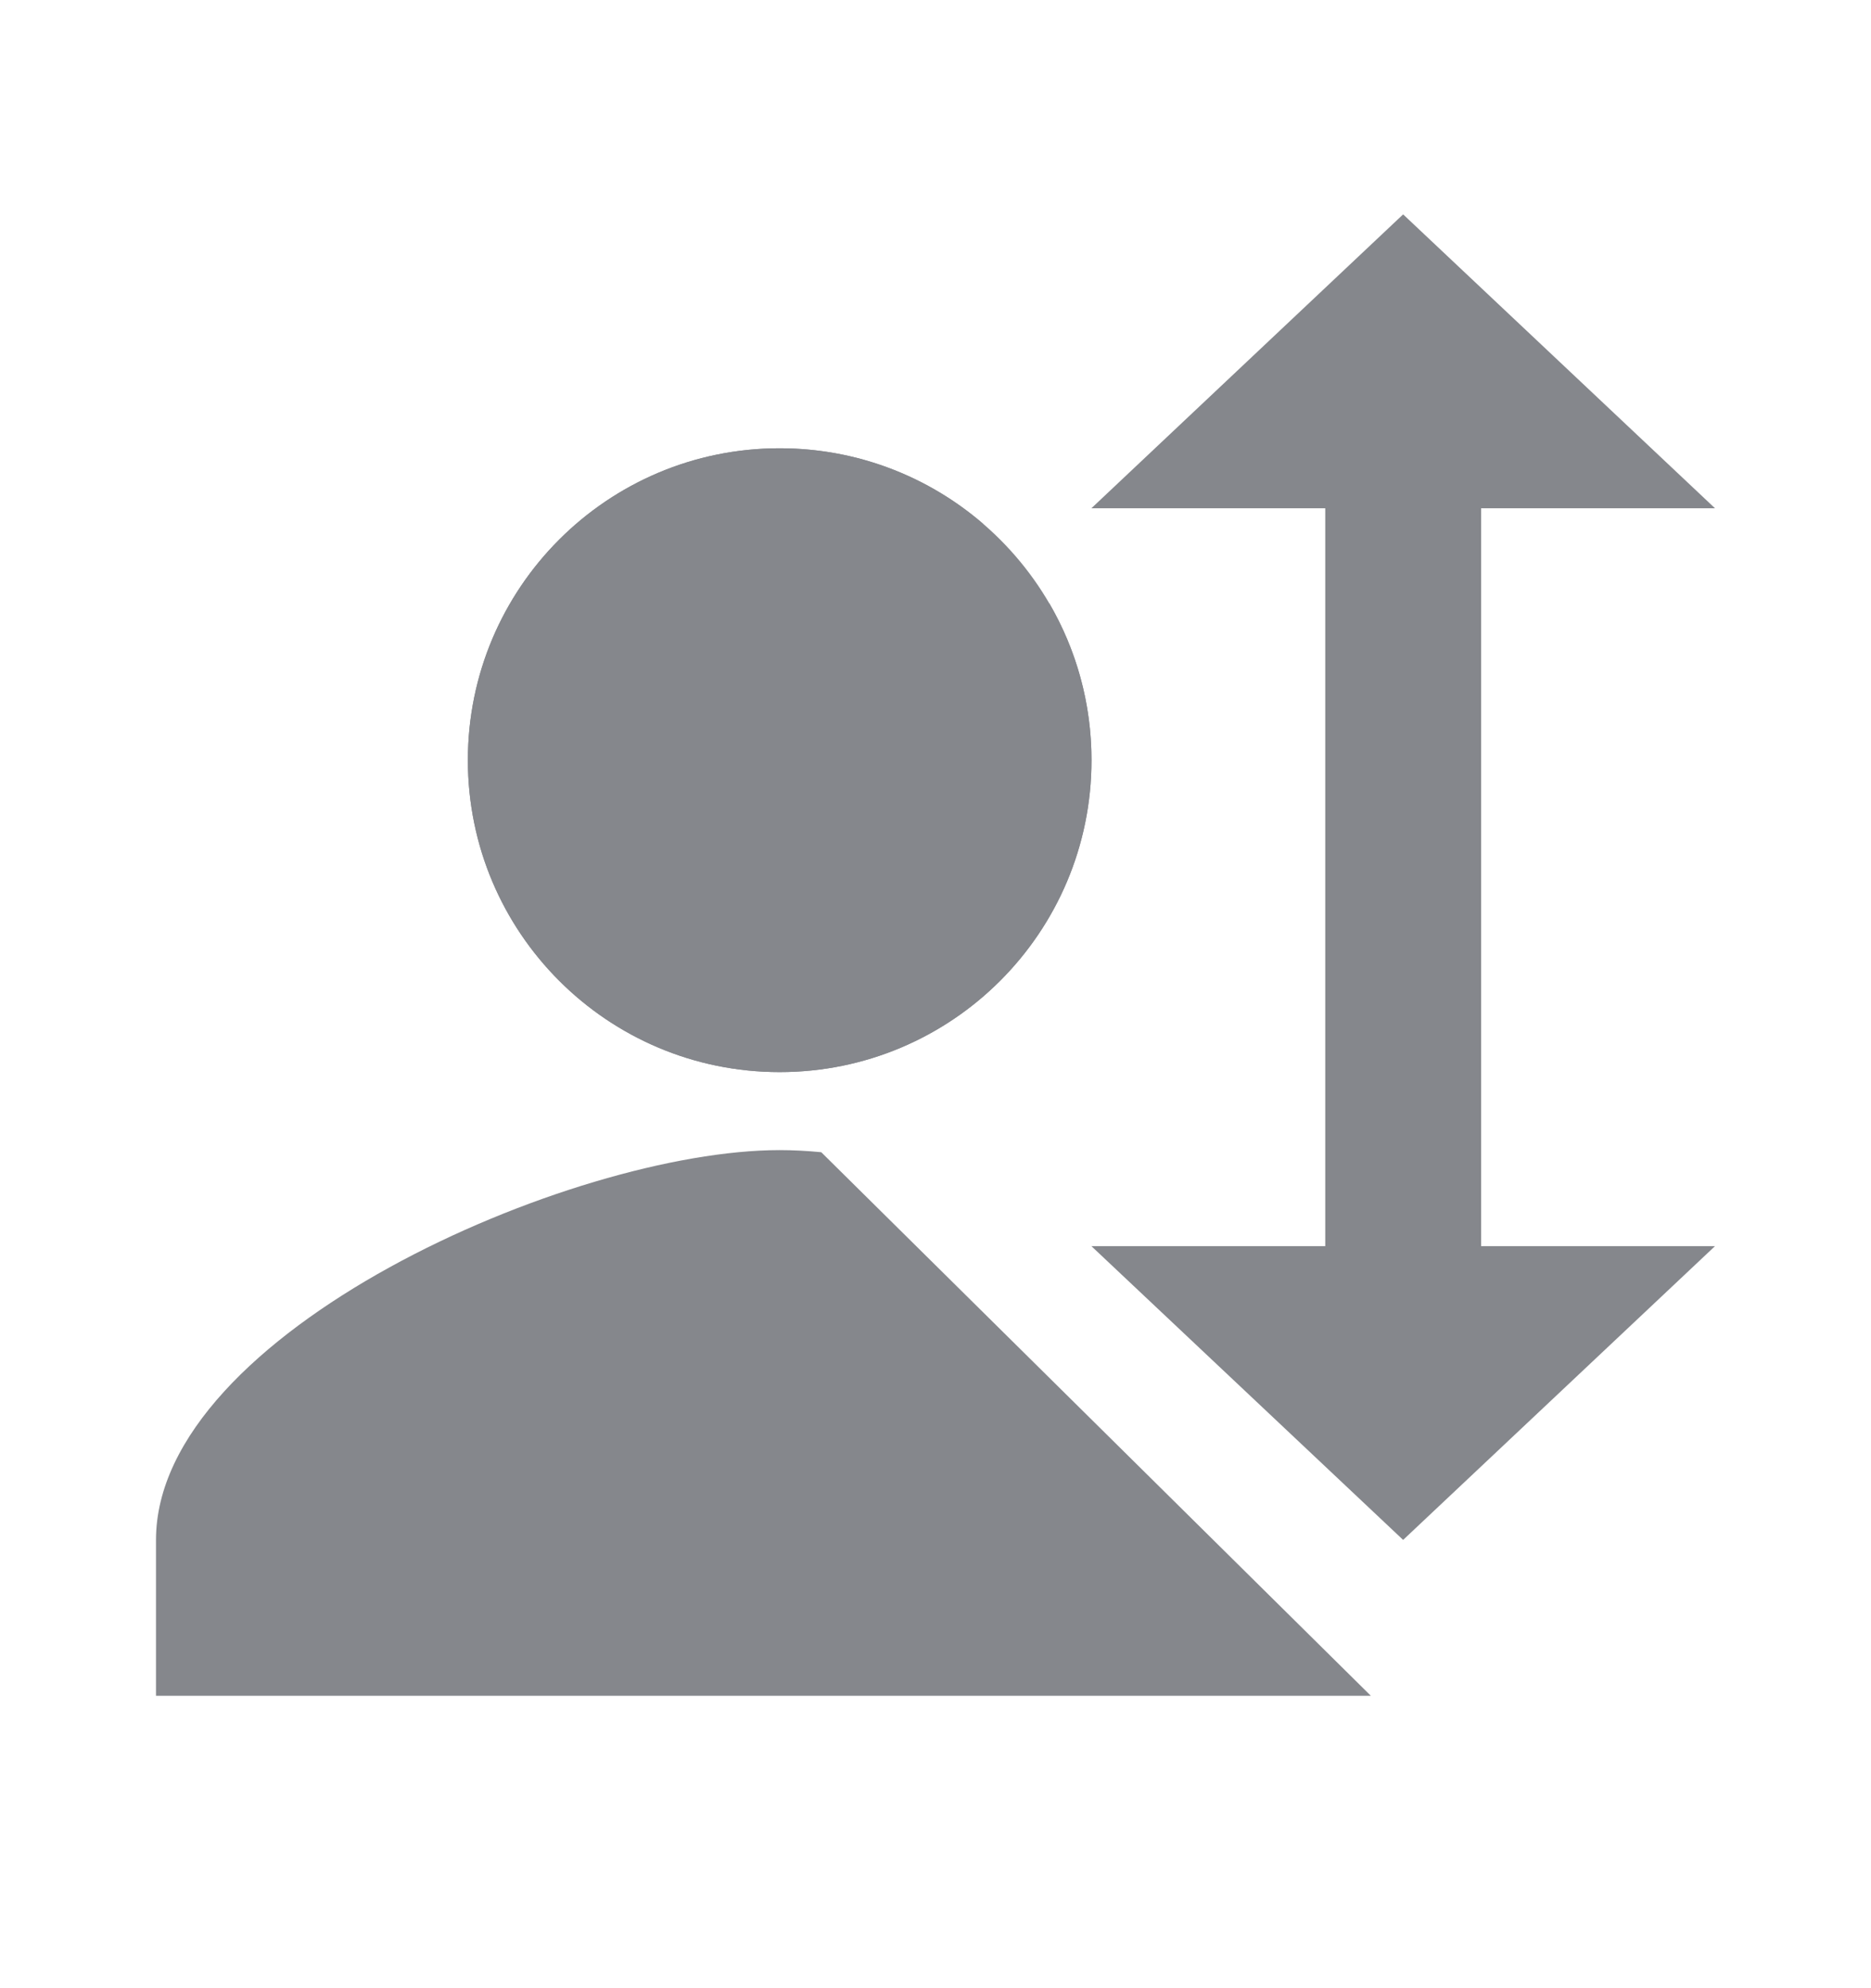 <svg width="16" height="17" viewBox="0 0 16 17" fill="none" xmlns="http://www.w3.org/2000/svg">
<path d="M6.667 9.167C5.194 9.167 4.001 7.973 4.001 6.5C4.001 5.027 5.194 3.833 6.667 3.833C8.141 3.833 9.334 5.027 9.334 6.5C9.334 7.973 8.141 9.167 6.667 9.167Z" fill="#85878C"/>
<path d="M11.333 4.346H9.333L11.999 1.833L14.666 4.346H12.666V10.655H14.666L11.999 13.167L9.333 10.655H11.333V4.346Z" fill="#85878C"/>
<path fill-rule="evenodd" clip-rule="evenodd" d="M11.723 14.5H1.334V13.167C1.334 11.393 4.887 9.834 6.667 9.834C6.779 9.834 6.898 9.84 7.023 9.852L11.723 14.5ZM8.974 5.16C9.203 5.554 9.334 6.012 9.334 6.5C9.334 7.973 8.141 9.167 6.667 9.167C5.194 9.167 4.001 7.973 4.001 6.5C4.001 5.027 5.194 3.833 6.667 3.833C7.332 3.833 7.939 4.076 8.406 4.478L7.722 5.16H8.974Z" fill="#85878C"/>
</svg>
